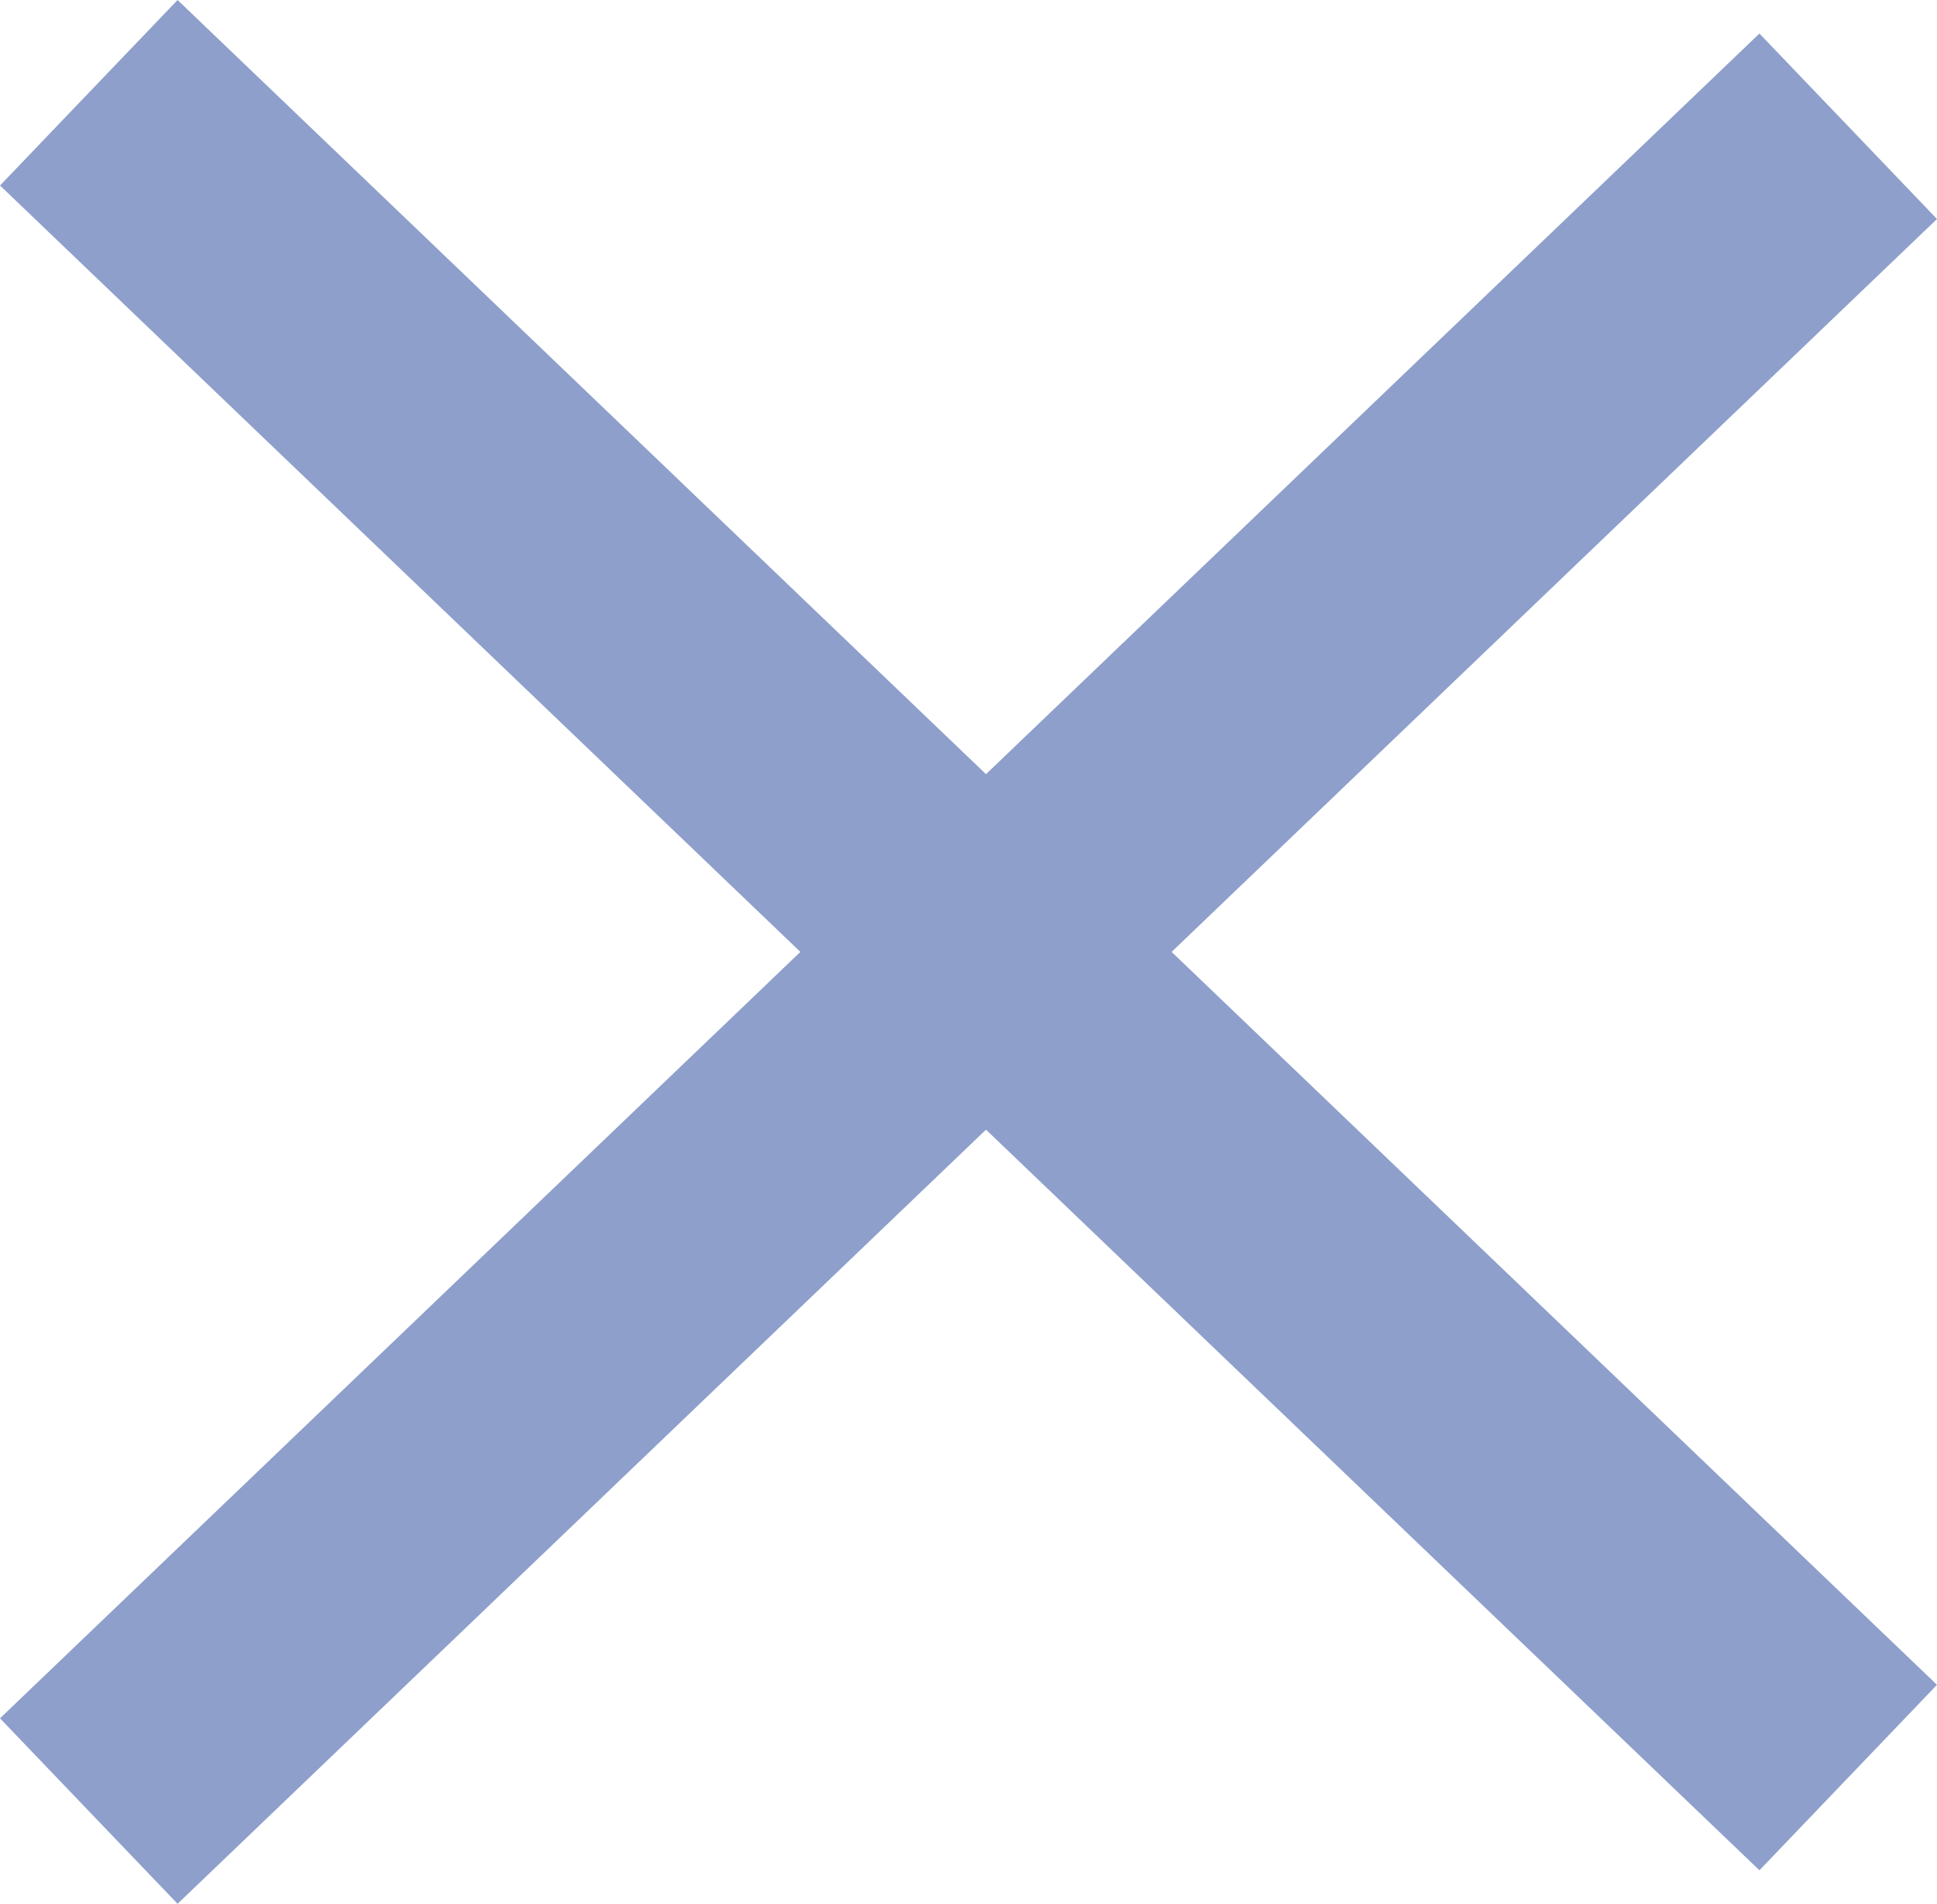 <svg width="15.089px" height="14.828px" viewBox="0 0 15.089 14.828" version="1.1"
    xmlns="http://www.w3.org/2000/svg" xmlns:xlink="http://www.w3.org/1999/xlink">
    <g stroke="none" stroke-width="1" fill="none" fill-rule="evenodd"
        stroke-linecap="square">
        <g transform="translate(-97.947, -2727.586)" stroke="#8E9FCB"
            stroke-width="2">
            <g transform="translate(99, 2691)">
                <g transform="translate(0, 38)">
                    <line x1="12.622" y1="0.261" x2="0.361" y2="12"></line>
                    <line x1="12.622" y1="0.261" x2="0.361" y2="12"
                        transform="translate(6.522, 6) scale(1, -1) translate(-6.522, -6) "></line>
                </g>
            </g>
        </g>
    </g>
</svg>
